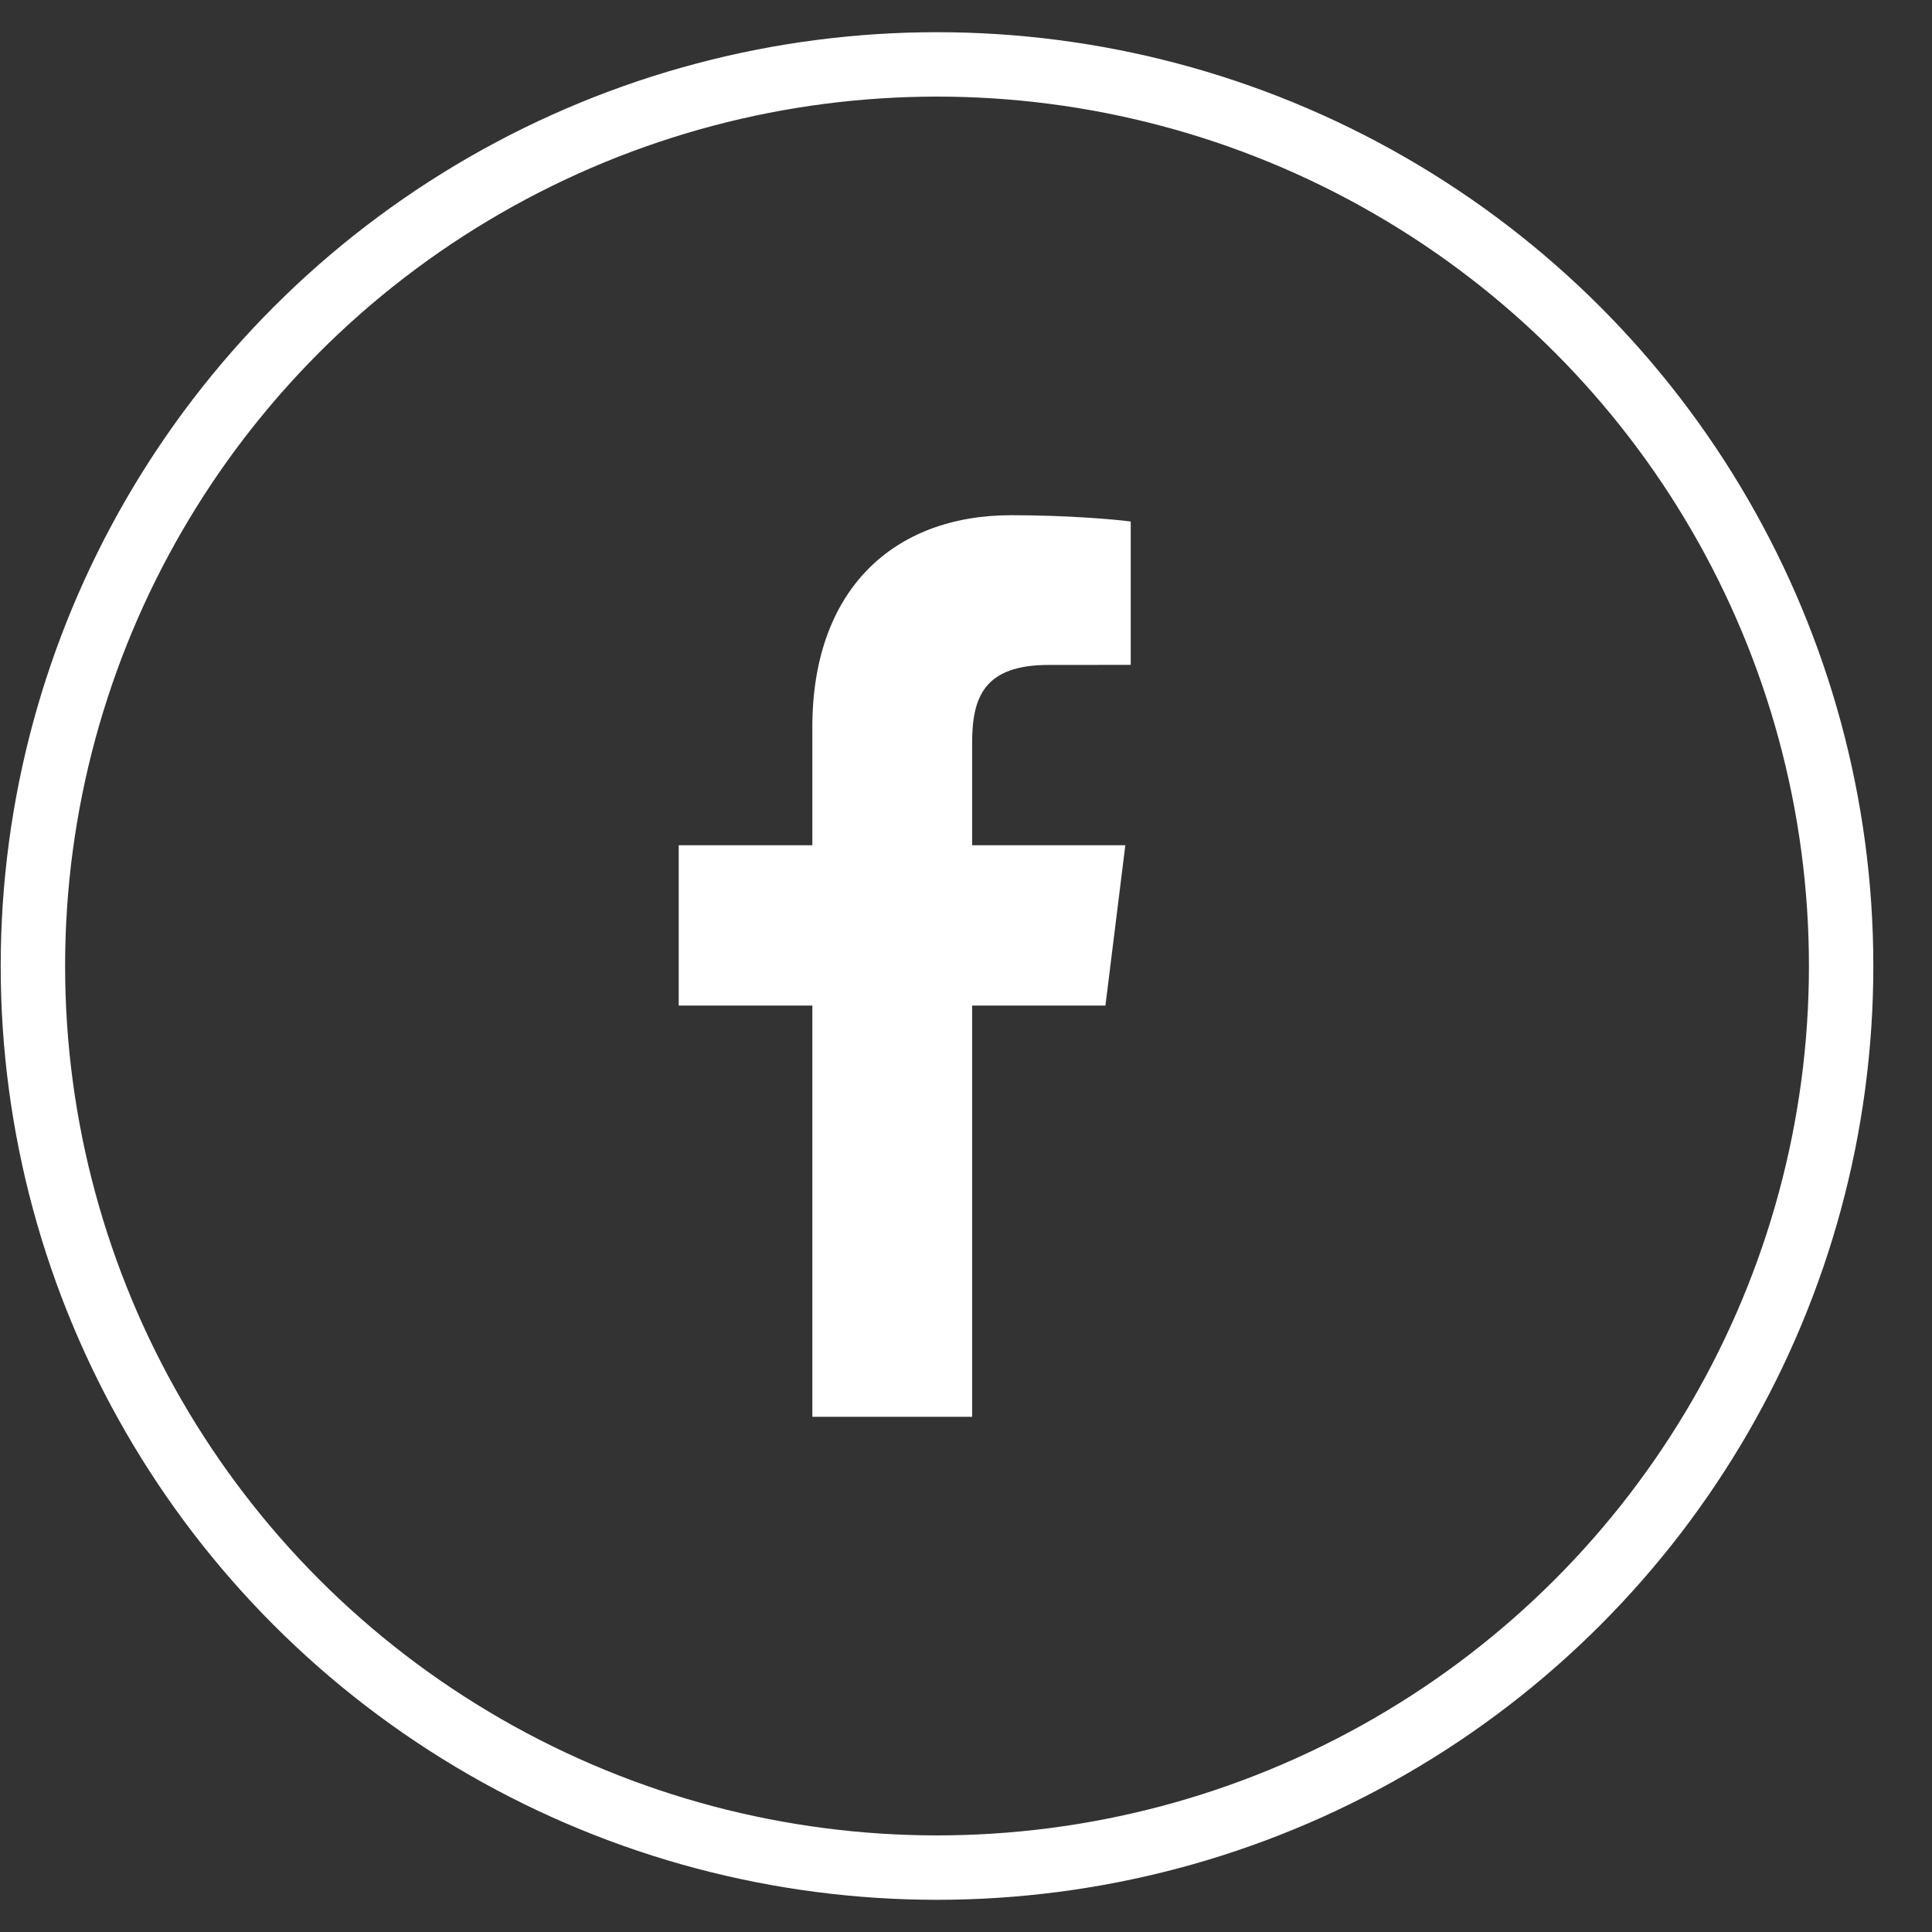 <?xml version="1.0" encoding="UTF-8"?>
<svg width="30px" height="30px" viewBox="0 0 30 30" version="1.1" xmlns="http://www.w3.org/2000/svg" xmlns:xlink="http://www.w3.org/1999/xlink">
    <rect x="0" y="0" width="30" height="30" fill="#333333" stroke="none"/>
    <title>Group 10</title>
    <g id="Design" stroke="none" stroke-width="1" fill="none" fill-rule="evenodd">
        <g id="jobsearch_1" transform="translate(-1084, -2340)">
            <g id="footer" transform="translate(-2.001, 2241)">
                <g id="footer-word" transform="translate(0, 58)">
                    <g id="Group-8" transform="translate(209.08, 0)">
                        <g id="4" transform="translate(877.432, 3)">
                            <g id="Group-10" transform="translate(0, 39)">
                                <ellipse id="Oval" stroke="#FFFFFF" cx="14.039" cy="14" rx="14.039" ry="14"></ellipse>
                                <path d="M14.584,21 L14.584,14.614 L16.654,14.614 L16.963,12.125 L14.584,12.125 L14.584,10.536 C14.584,9.816 14.777,9.325 15.775,9.325 L17.047,9.324 L17.047,7.098 C16.827,7.068 16.072,7 15.193,7 C13.359,7 12.103,8.16 12.103,10.29 L12.103,12.125 L10.028,12.125 L10.028,14.614 L12.103,14.614 L12.103,21 L14.584,21 Z" id="f" fill="#FFFFFF" fill-rule="nonzero"></path>
                            </g>
                        </g>
                    </g>
                </g>
            </g>
        </g>
    </g>
</svg>